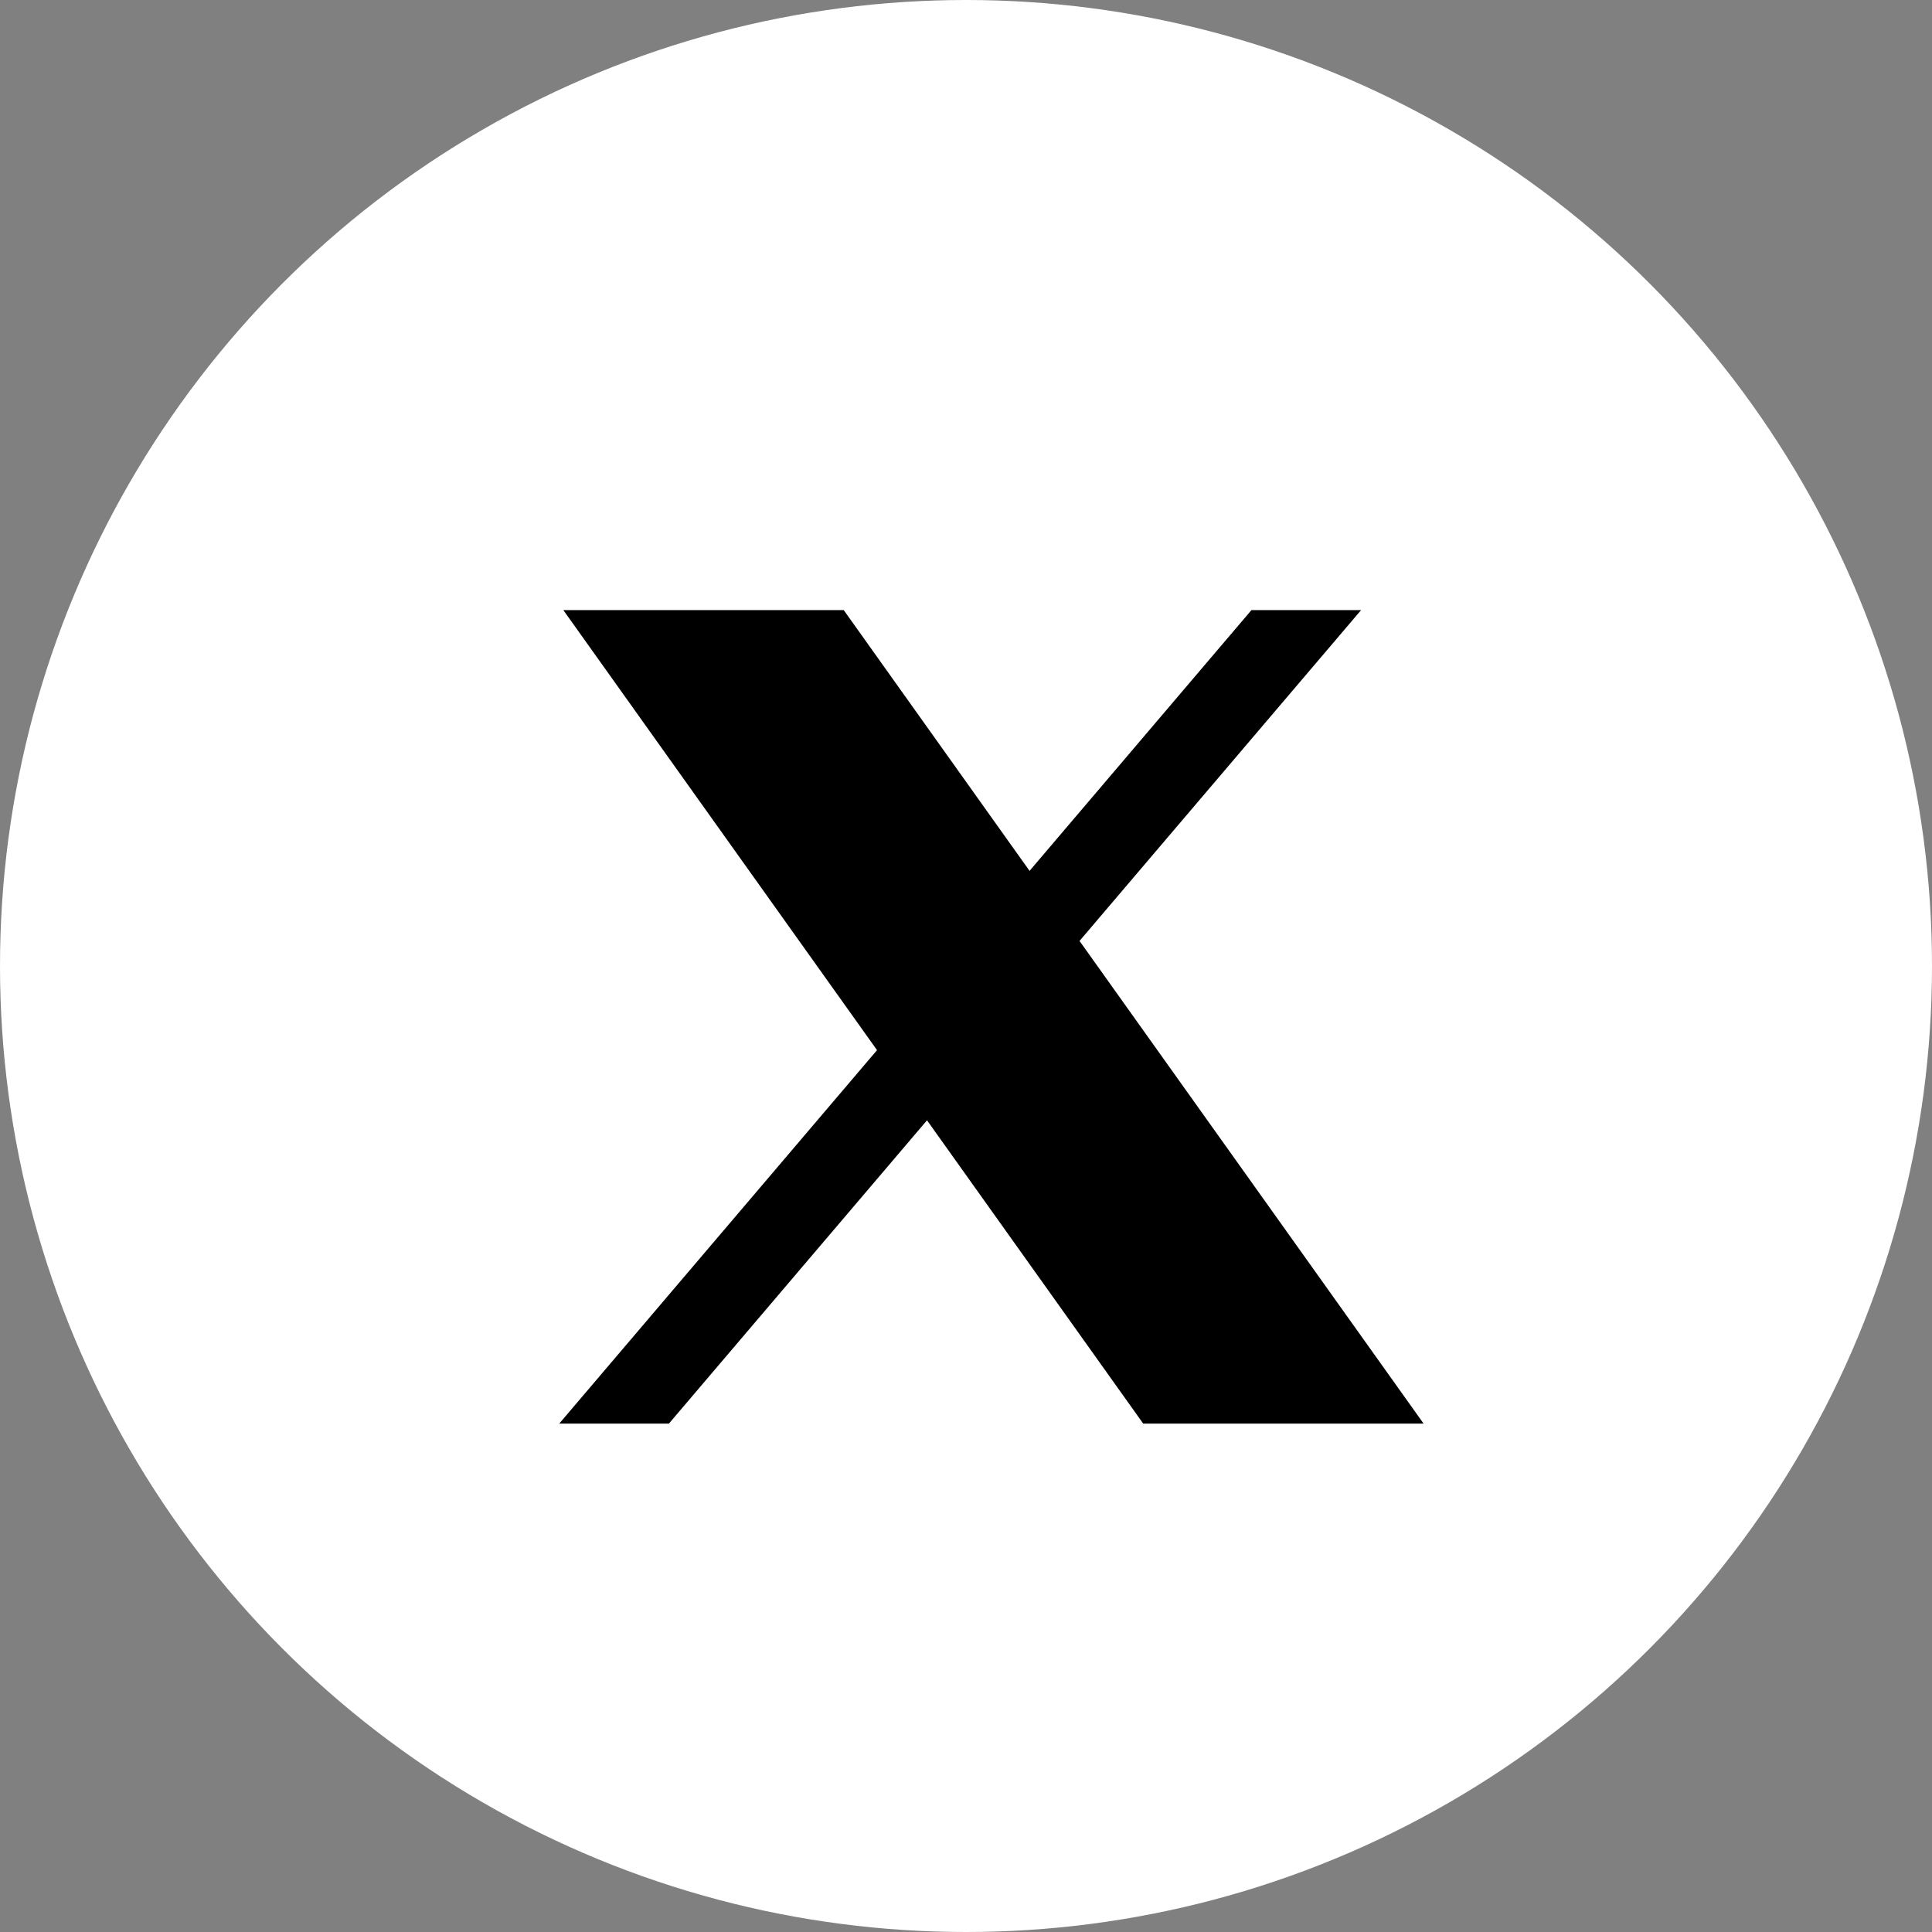 <svg fill="none" height="38" viewBox="0 0 38 38" width="38" xmlns="http://www.w3.org/2000/svg" xmlns:xlink="http://www.w3.org/1999/xlink"><rect x="0" y="0" width="38" height="38" fill="#808080" stroke="none"/><clipPath id="a"><path d="m11 12h17v16h-17z"/></clipPath><circle cx="19" cy="19" fill="#fff" r="19"/><g clip-path="url(#a)"><path d="m28 28-6.767-9.493 5.538-6.507h-2.157l-4.364 5.129-3.655-5.129h-5.515l6.17 8.655-6.25 7.345h2.157l5.076-5.965 4.252 5.965h5.515z" fill="#000"/></g></svg>